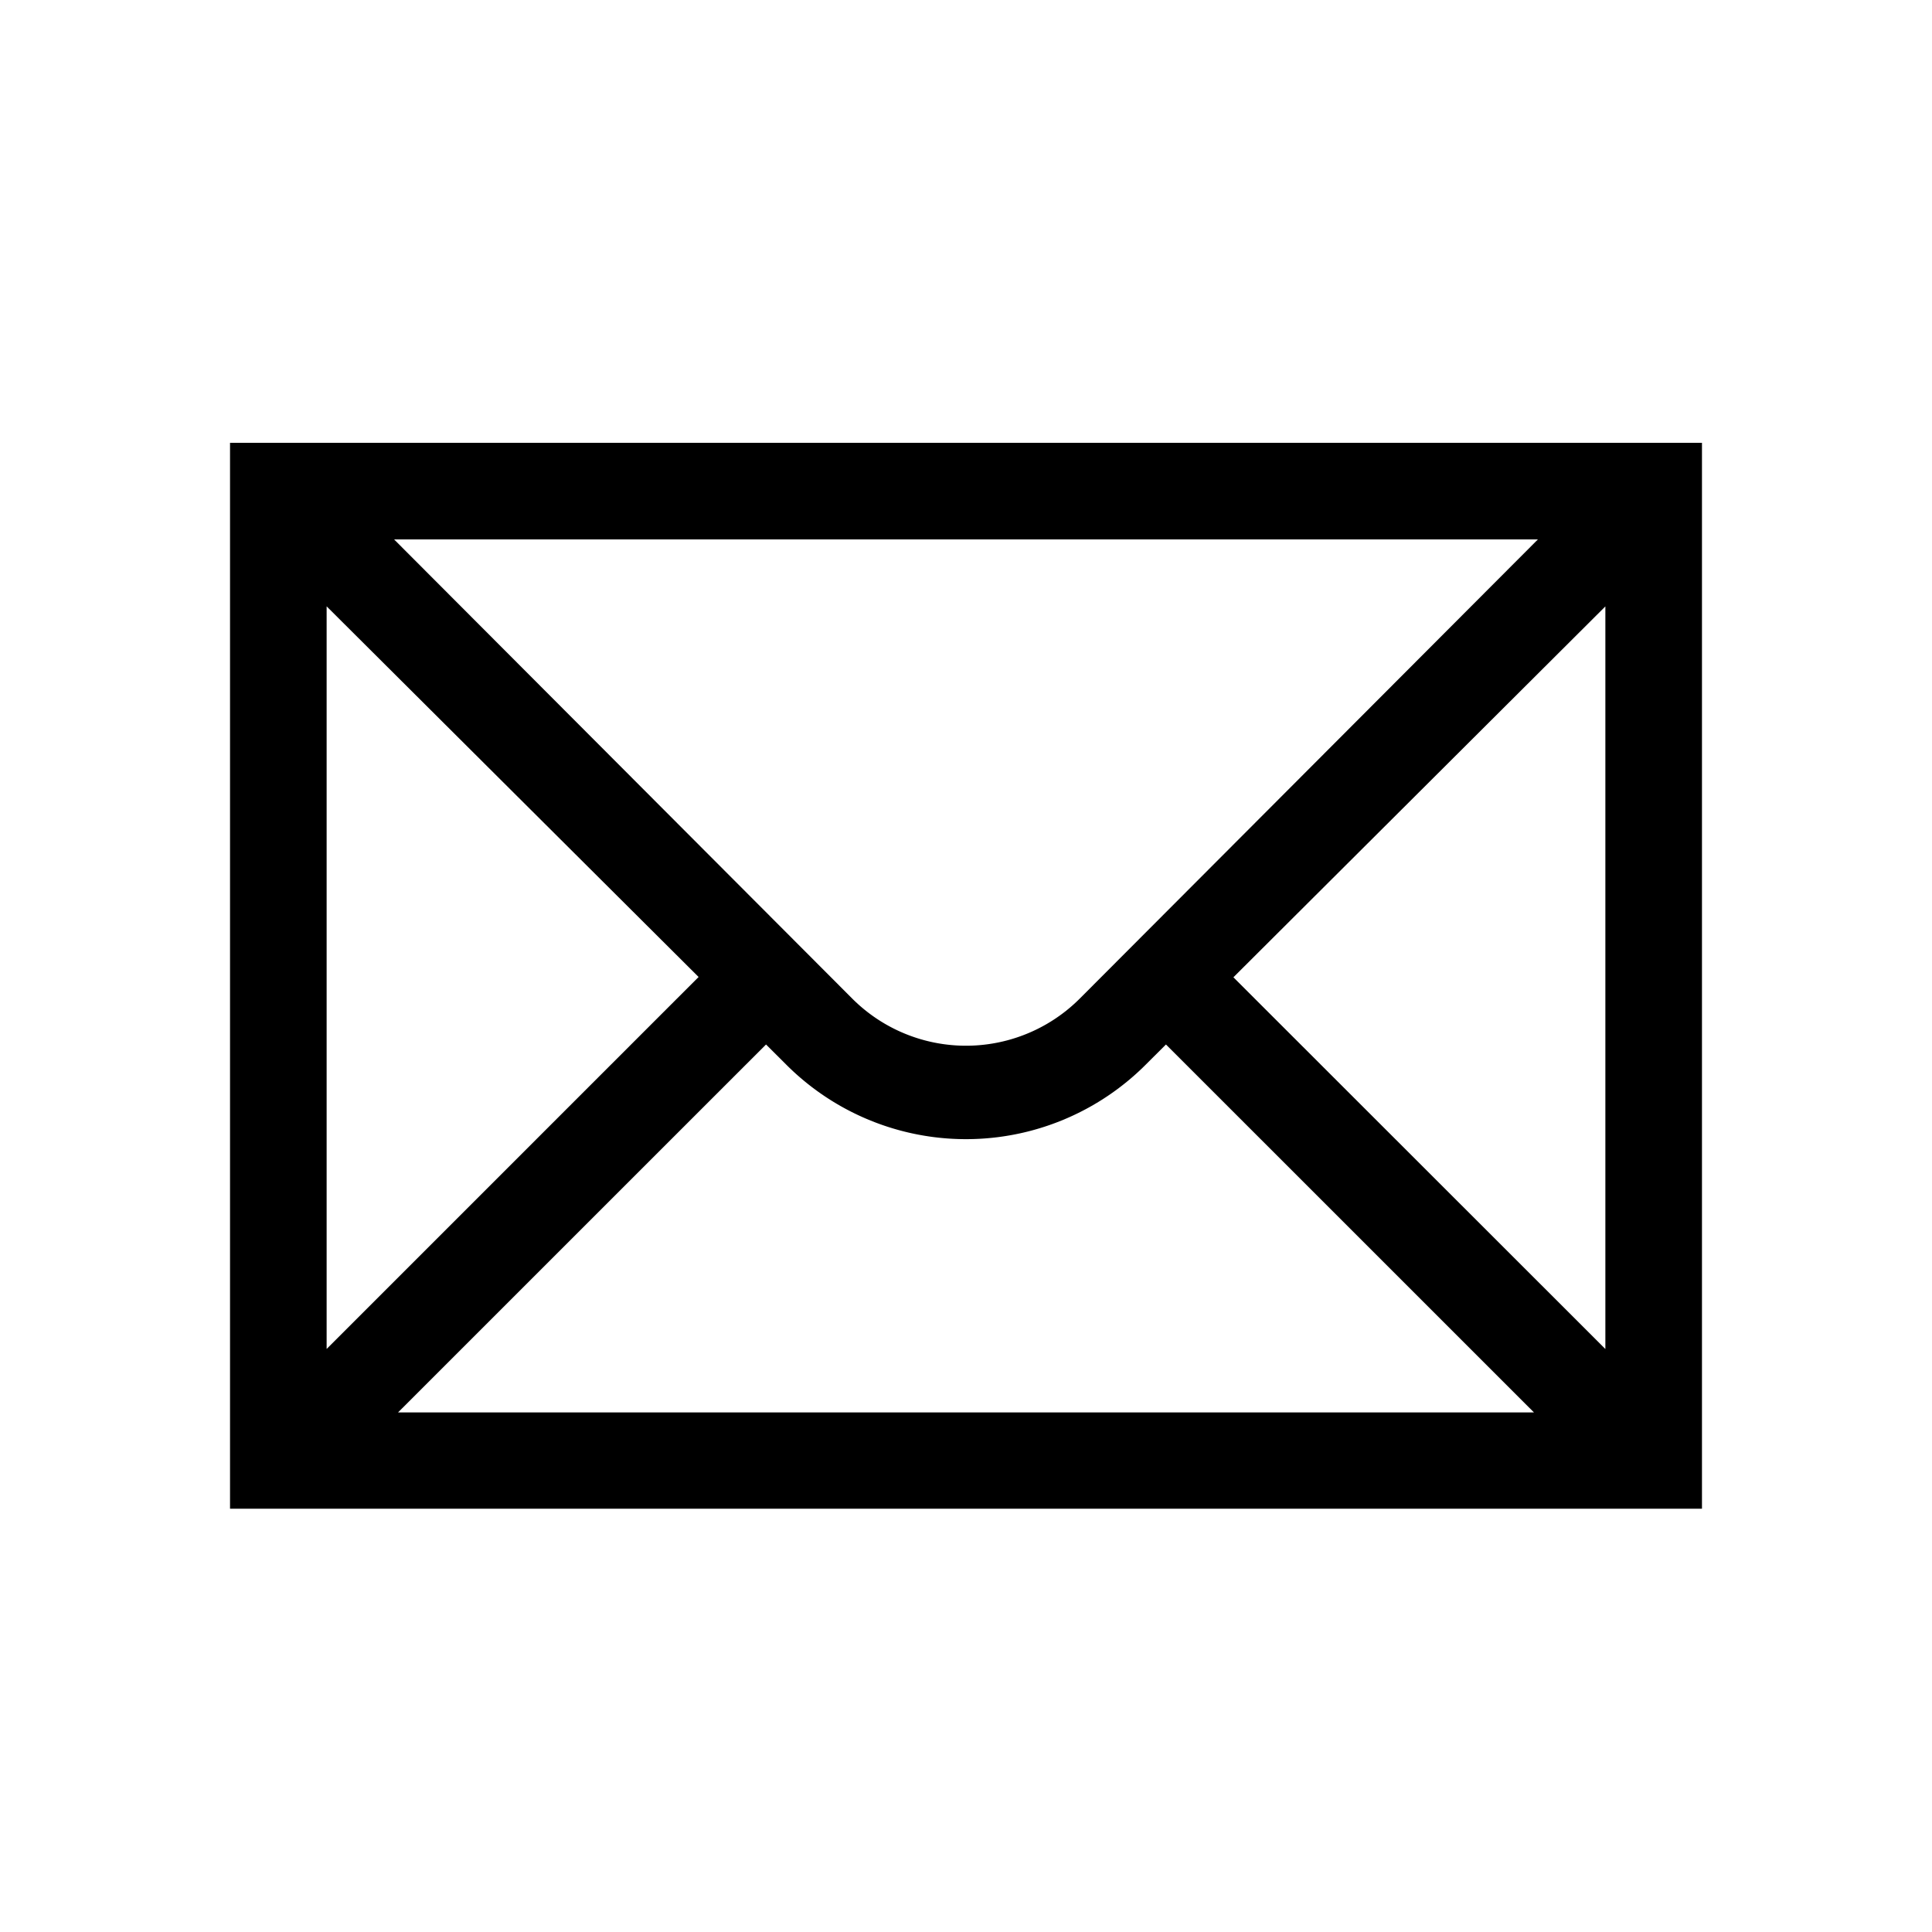 <?xml version="1.0" encoding="UTF-8"?> <svg xmlns="http://www.w3.org/2000/svg" viewBox="0 0 32 32"><defs><style> .a { fill: none; } </style></defs><g><path d="M3.81,24.989H28.19V7.334H3.81Zm14.075-8.45a2.664,2.664,0,0,1-3.77,0L6.527,8.934H25.473Zm-6.314-.357L5.41,22.343v-12.3ZM12.688,17.3l.336.335a4.208,4.208,0,0,0,5.952,0l.336-.335,6.095,6.094H6.593Zm7.741-1.113,6.161-6.143v12.3Z"></path><rect class="a" width="32" height="32" rx="2"></rect></g></svg> 